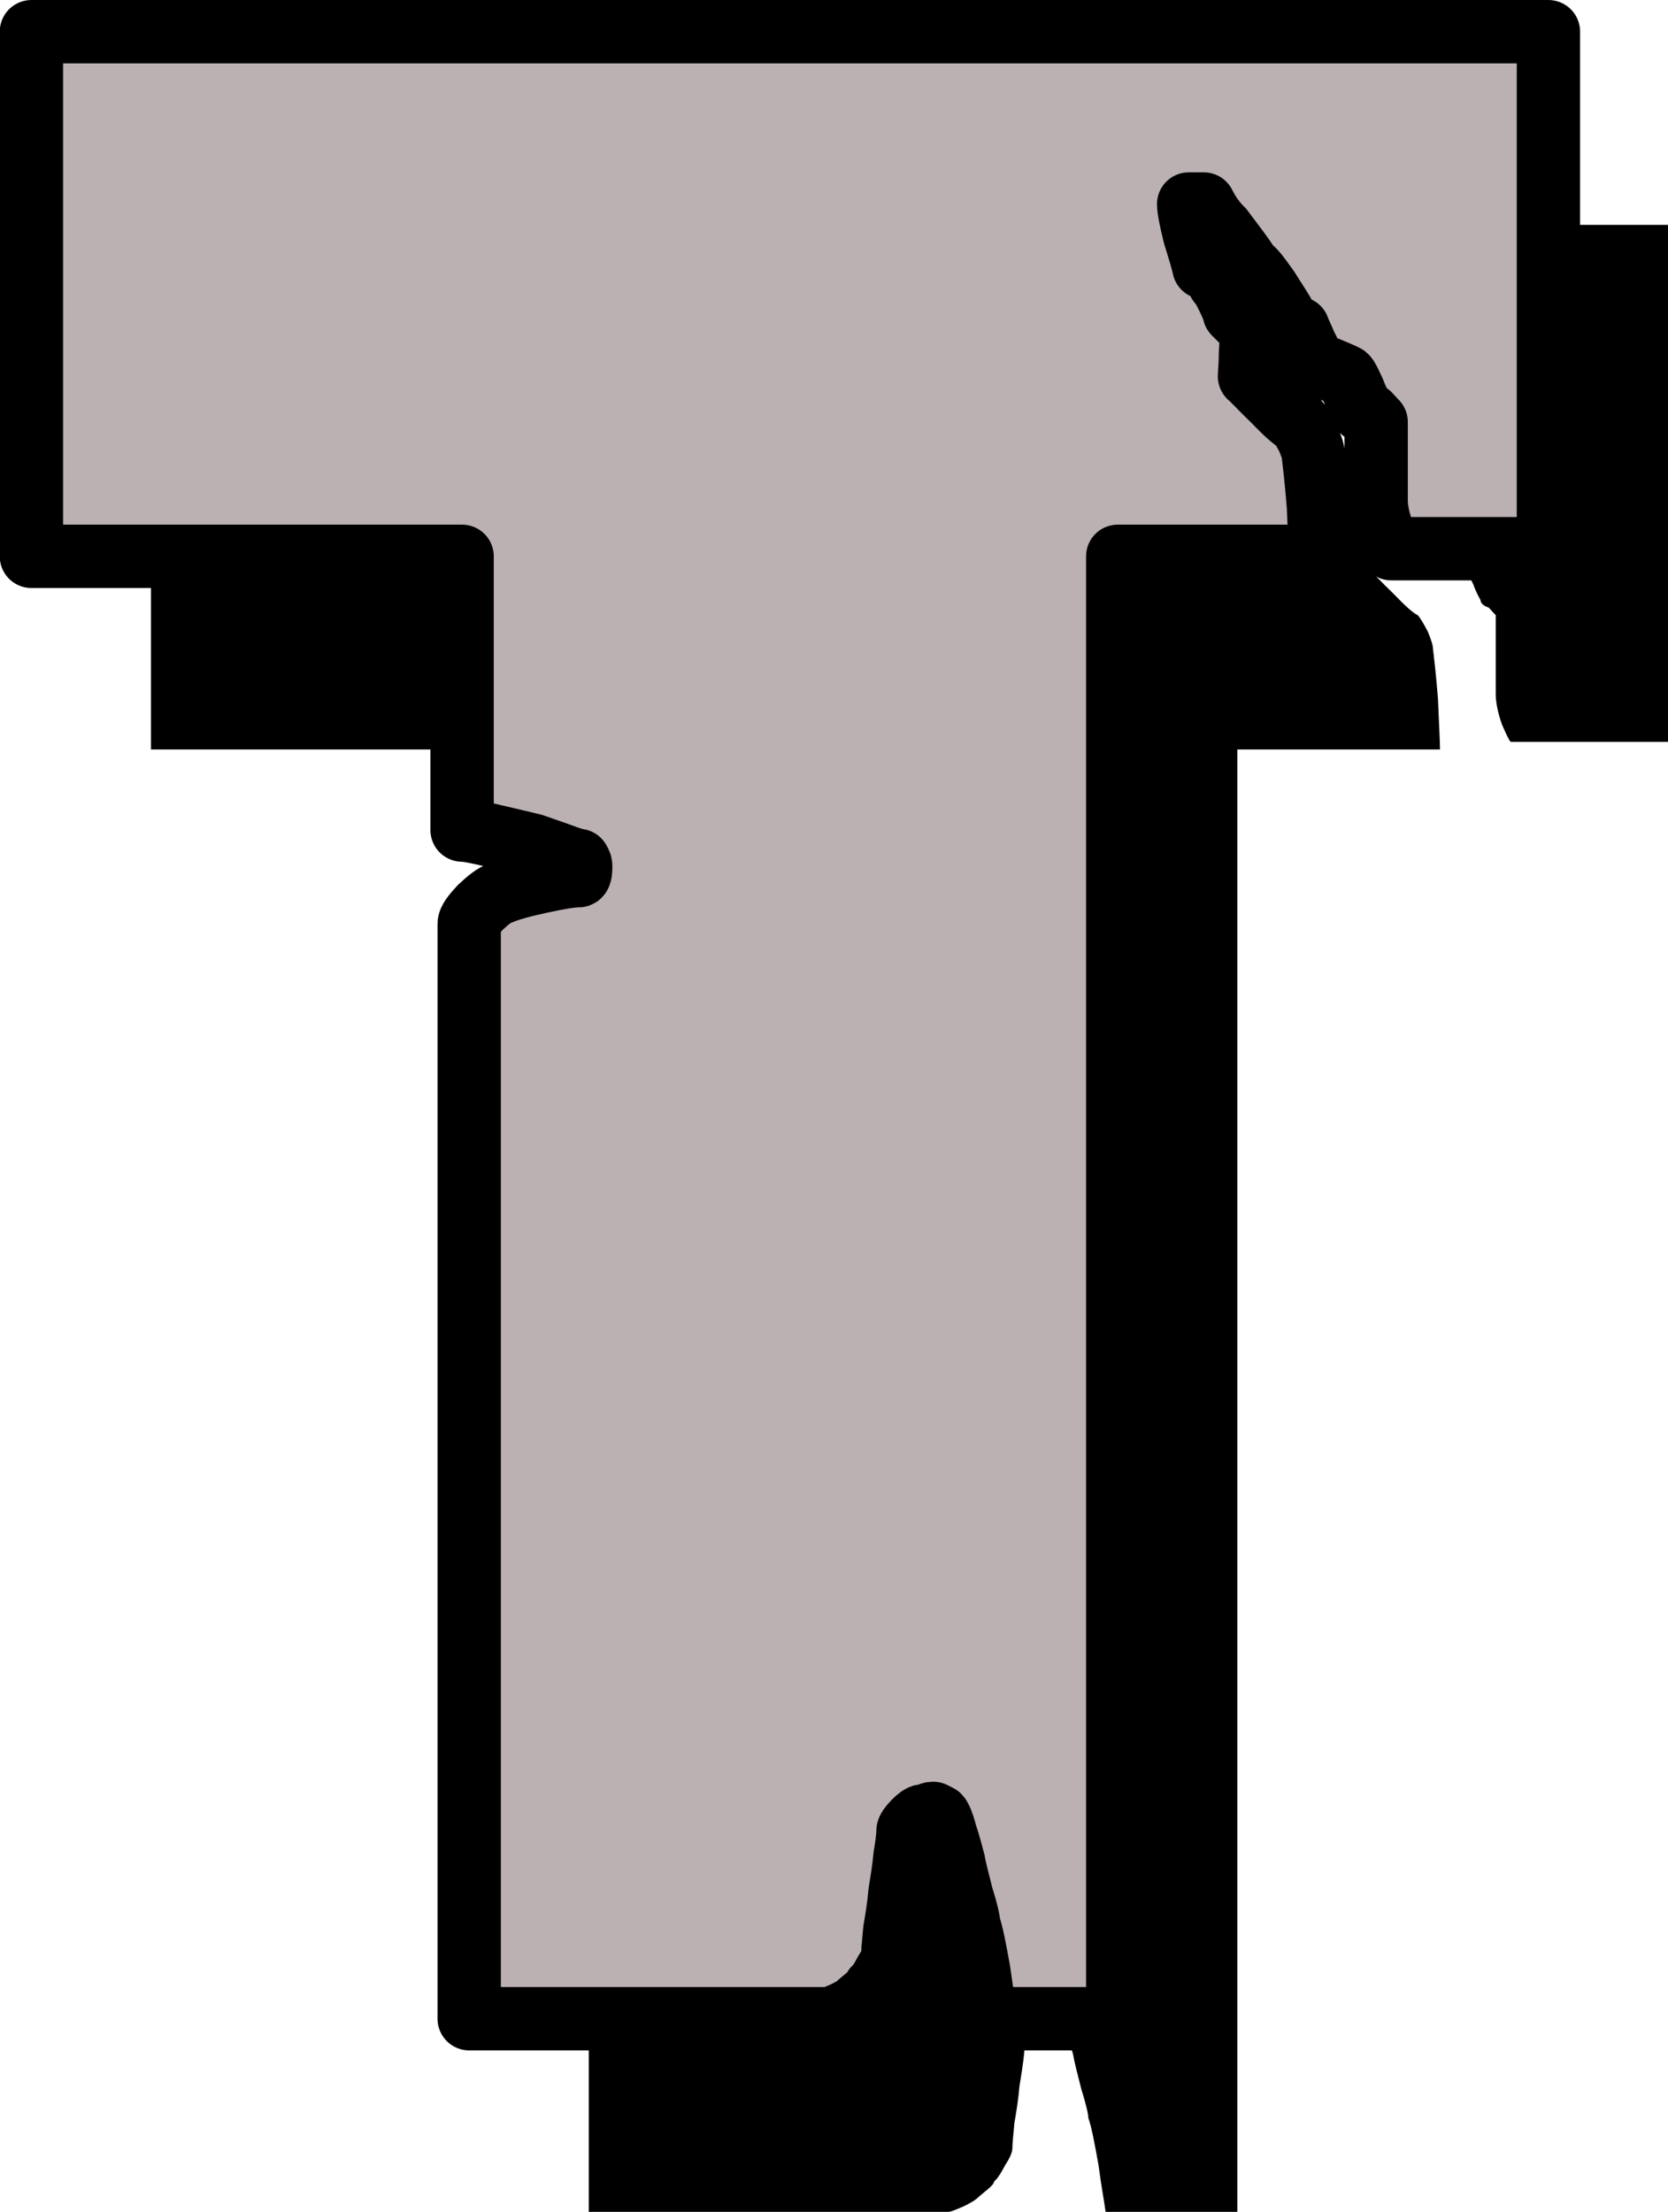 <?xml version="1.0" encoding="UTF-8"?>
<!DOCTYPE svg PUBLIC '-//W3C//DTD SVG 1.0//EN'
          'http://www.w3.org/TR/2001/REC-SVG-20010904/DTD/svg10.dtd'>
<svg clip-rule="evenodd" fill-rule="evenodd" height="218.2" preserveAspectRatio="xMidYMid meet" stroke-linejoin="round" stroke-miterlimit="2" version="1.0" viewBox="107.0 139.9 164.6 218.2" width="164.6" xmlns="http://www.w3.org/2000/svg" xmlns:xlink="http://www.w3.org/1999/xlink" zoomAndPan="magnify"
><g
  ><g
    ><path d="M0 0H500V500H0z" fill="none" transform="translate(.4 .27)"
      /><g id="change1_1"
      ><path d="M12478.9,167.541C12479,167.541 12479.1,167.291 12479.1,166.791L12479.1,166.541C12479.1,166.374 12479,166.207 12478.9,166.041C12478.7,166.041 12478,165.832 12476.9,165.416C12475.7,164.999 12474.9,164.707 12474.4,164.541C12473.7,164.374 12472.5,164.082 12470.7,163.666C12469,163.249 12467.9,163.041 12467.4,163.041L12467.4,136.041L12424.9,136.041L12424.9,84.291L12574.6,84.291L12574.6,135.291L12559.1,135.291C12559,135.291 12558.7,134.707 12558.2,133.541C12557.8,132.374 12557.6,131.374 12557.6,130.541L12557.6,122.791L12556.9,122.041C12556.4,121.874 12556.1,121.624 12556.1,121.291C12556,121.124 12555.7,120.624 12555.4,119.791C12555,118.957 12554.8,118.457 12554.6,118.291C12554.3,118.124 12553.7,117.874 12552.9,117.541C12552,117.207 12551.5,116.957 12551.4,116.791C12551.2,116.457 12551,115.916 12550.6,115.166C12550.3,114.416 12550,113.874 12549.9,113.541C12549.7,113.541 12549.4,113.332 12549,112.916C12548.6,112.499 12548.4,112.207 12548.4,112.041C12548.2,111.707 12547.7,110.916 12546.9,109.666C12546,108.416 12545.5,107.707 12545.1,107.541C12544.8,107.041 12544.4,106.457 12543.9,105.791C12543.4,105.124 12542.9,104.457 12542.4,103.791C12541.7,103.124 12541.1,102.291 12540.6,101.291L12539.1,101.291C12539.1,101.791 12539.3,102.832 12539.7,104.416C12540.2,105.999 12540.5,107.041 12540.6,107.541C12540.8,107.541 12541.1,107.749 12541.5,108.166C12541.9,108.582 12542.1,108.874 12542.1,109.041C12542.3,109.207 12542.6,109.707 12543,110.541C12543.4,111.374 12543.6,111.874 12543.6,112.041L12545.1,113.541C12545.3,113.874 12545.3,114.666 12545.2,115.916C12545.2,117.166 12545.1,117.957 12545.1,118.291C12545.5,118.624 12546.2,119.416 12547.5,120.666C12548.7,121.916 12549.5,122.624 12549.9,122.791C12550.2,123.124 12550.5,123.666 12550.9,124.416C12551.2,125.166 12551.4,125.707 12551.4,126.041C12551.5,126.874 12551.7,128.541 12551.9,131.041C12552,133.541 12552.1,135.207 12552.1,136.041L12532.1,136.041L12532.1,280.291L12519.1,280.291C12519,279.457 12518.7,277.916 12518.4,275.666C12518,273.416 12517.7,271.874 12517.4,271.041C12517.4,270.707 12517.2,269.749 12516.7,268.166C12516.3,266.582 12516,265.457 12515.9,264.791C12515.7,264.124 12515.5,263.207 12515.1,262.041C12514.8,260.874 12514.5,260.291 12514.4,260.291L12513.9,260.041C12513.7,260.041 12513.6,260.082 12513.5,260.166C12513.4,260.249 12513.3,260.291 12513.1,260.291L12512.9,260.291C12512.7,260.291 12512.4,260.499 12512,260.916C12511.6,261.332 12511.4,261.624 12511.4,261.791C12511.4,262.291 12511.3,263.124 12511.1,264.291C12511,265.457 12510.8,266.666 12510.6,267.916C12510.5,269.166 12510.3,270.374 12510.1,271.541C12510,272.707 12509.9,273.541 12509.9,274.041C12509.9,274.374 12509.7,274.916 12509.2,275.666C12508.8,276.416 12508.5,276.957 12508.1,277.291C12508.1,277.457 12507.9,277.707 12507.5,278.041C12507.1,278.374 12506.8,278.624 12506.6,278.791C12506.3,279.124 12505.7,279.457 12505,279.791C12504.2,280.124 12503.8,280.291 12503.6,280.291L12468.1,280.291L12468.1,172.291C12468.1,171.957 12468.5,171.416 12469.2,170.666C12470,169.916 12470.6,169.457 12471.1,169.291C12471.8,168.957 12473.1,168.582 12475,168.166C12476.9,167.749 12478.2,167.541 12478.9,167.541Z" fill-rule="nonzero" transform="translate(-12303 77.788)"
      /></g
      ><g id="change2_1"
      ><path d="M12478.9,167.541C12479,167.541 12479.1,167.291 12479.1,166.791L12479.1,166.541C12479.1,166.374 12479,166.207 12478.9,166.041C12478.7,166.041 12478,165.832 12476.9,165.416C12475.7,164.999 12474.9,164.707 12474.4,164.541C12473.7,164.374 12472.5,164.082 12470.7,163.666C12469,163.249 12467.9,163.041 12467.4,163.041L12467.4,136.041L12424.9,136.041L12424.9,84.291L12574.6,84.291L12574.6,135.291L12559.1,135.291C12559,135.291 12558.7,134.707 12558.2,133.541C12557.8,132.374 12557.6,131.374 12557.6,130.541L12557.6,122.791L12556.9,122.041C12556.4,121.874 12556.1,121.624 12556.1,121.291C12556,121.124 12555.7,120.624 12555.4,119.791C12555,118.957 12554.8,118.457 12554.6,118.291C12554.3,118.124 12553.7,117.874 12552.9,117.541C12552,117.207 12551.5,116.957 12551.4,116.791C12551.2,116.457 12551,115.916 12550.6,115.166C12550.3,114.416 12550,113.874 12549.9,113.541C12549.7,113.541 12549.4,113.332 12549,112.916C12548.6,112.499 12548.4,112.207 12548.4,112.041C12548.2,111.707 12547.7,110.916 12546.9,109.666C12546,108.416 12545.5,107.707 12545.1,107.541C12544.8,107.041 12544.4,106.457 12543.9,105.791C12543.4,105.124 12542.9,104.457 12542.4,103.791C12541.7,103.124 12541.1,102.291 12540.6,101.291L12539.1,101.291C12539.1,101.791 12539.3,102.832 12539.7,104.416C12540.2,105.999 12540.5,107.041 12540.6,107.541C12540.8,107.541 12541.1,107.749 12541.5,108.166C12541.9,108.582 12542.1,108.874 12542.1,109.041C12542.3,109.207 12542.6,109.707 12543,110.541C12543.4,111.374 12543.6,111.874 12543.6,112.041L12545.1,113.541C12545.3,113.874 12545.3,114.666 12545.2,115.916C12545.2,117.166 12545.1,117.957 12545.1,118.291C12545.5,118.624 12546.2,119.416 12547.5,120.666C12548.7,121.916 12549.5,122.624 12549.9,122.791C12550.2,123.124 12550.5,123.666 12550.9,124.416C12551.2,125.166 12551.4,125.707 12551.4,126.041C12551.5,126.874 12551.7,128.541 12551.9,131.041C12552,133.541 12552.1,135.207 12552.1,136.041L12532.1,136.041L12532.1,280.291L12519.1,280.291C12519,279.457 12518.7,277.916 12518.4,275.666C12518,273.416 12517.7,271.874 12517.4,271.041C12517.4,270.707 12517.2,269.749 12516.7,268.166C12516.3,266.582 12516,265.457 12515.9,264.791C12515.7,264.124 12515.5,263.207 12515.1,262.041C12514.8,260.874 12514.5,260.291 12514.4,260.291L12513.9,260.041C12513.7,260.041 12513.6,260.082 12513.5,260.166C12513.4,260.249 12513.3,260.291 12513.1,260.291L12512.9,260.291C12512.7,260.291 12512.4,260.499 12512,260.916C12511.6,261.332 12511.4,261.624 12511.4,261.791C12511.4,262.291 12511.3,263.124 12511.1,264.291C12511,265.457 12510.8,266.666 12510.6,267.916C12510.5,269.166 12510.3,270.374 12510.1,271.541C12510,272.707 12509.9,273.541 12509.9,274.041C12509.9,274.374 12509.7,274.916 12509.2,275.666C12508.8,276.416 12508.5,276.957 12508.1,277.291C12508.1,277.457 12507.9,277.707 12507.5,278.041C12507.1,278.374 12506.8,278.624 12506.6,278.791C12506.3,279.124 12505.7,279.457 12505,279.791C12504.2,280.124 12503.8,280.291 12503.6,280.291L12468.1,280.291L12468.1,172.291C12468.1,171.957 12468.5,171.416 12469.2,170.666C12470,169.916 12470.6,169.457 12471.1,169.291C12471.8,168.957 12473.1,168.582 12475,168.166C12476.9,167.749 12478.2,167.541 12478.9,167.541Z" fill="#bbb1b2" fill-rule="nonzero" stroke="#000" stroke-width="6.25" transform="translate(-12314.8 58.736)"
      /></g
    ></g
  ></g
></svg
>
